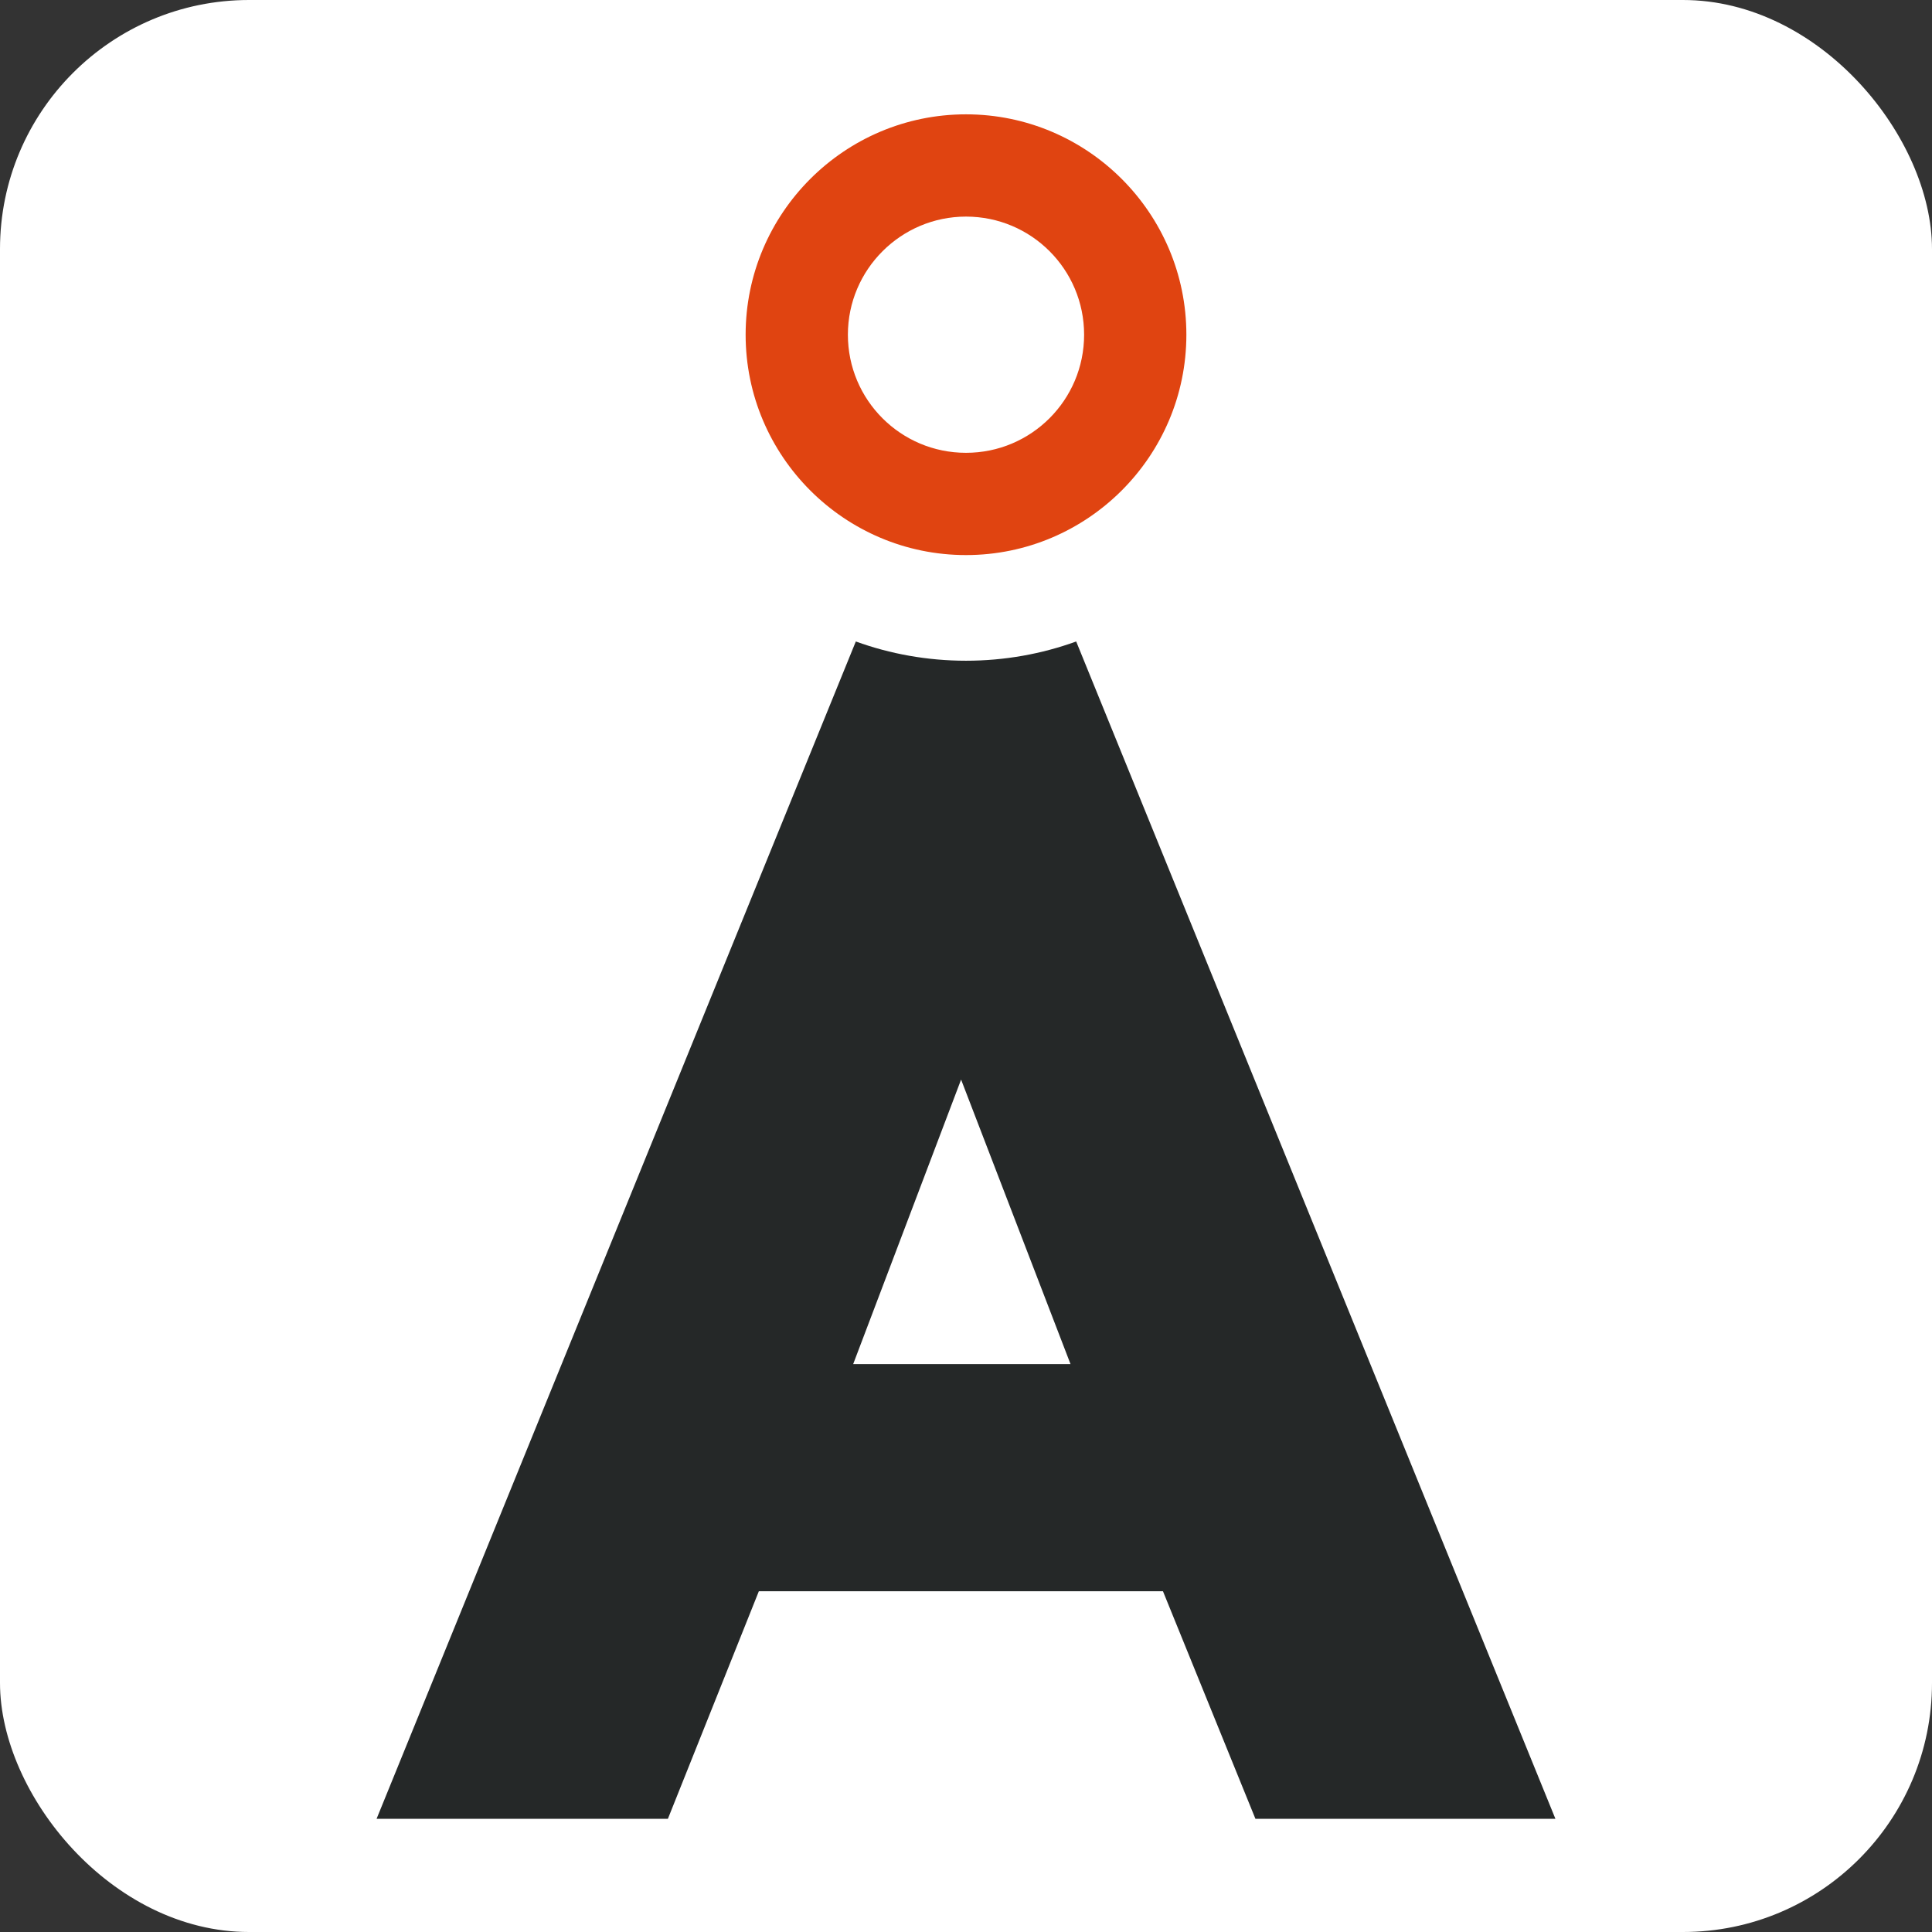 <svg xmlns="http://www.w3.org/2000/svg" id="Calque_1" data-name="Calque 1" viewBox="0 0 512 512"><rect x="0" y="0" width="512" height="512" fill="#333333" stroke="none"/><defs><style>      .cls-1 {        fill: #e04411;      }      .cls-1, .cls-2, .cls-3 {        stroke-width: 0px;      }      .cls-2 {        fill: #fff;      }      .cls-3 {        fill: #252828;      }    </style></defs><rect class="cls-2" x="0" width="512" height="512" rx="66" ry="66"></rect><path class="cls-1" d="M256,147.1c-32.2,0-58.4-26.2-58.4-58.4s26.2-58.4,58.4-58.4,58.4,26.2,58.4,58.4-26.2,58.4-58.4,58.4ZM256,57.4c-17.2,0-31.3,14-31.3,31.3s14,31.3,31.3,31.3,31.3-14,31.3-31.3-14-31.3-31.3-31.3Z"></path><path class="cls-3" d="M285.2,170c-9.1,3.3-19,5.1-29.2,5.1s-20.1-1.8-29.2-5.1l-127,312h77.2l24.1-60.3h107.1l24.5,60.3h79.5l-127-312ZM226.1,361.5l28.6-75.4,29,75.4h-57.6Z"></path></svg>
